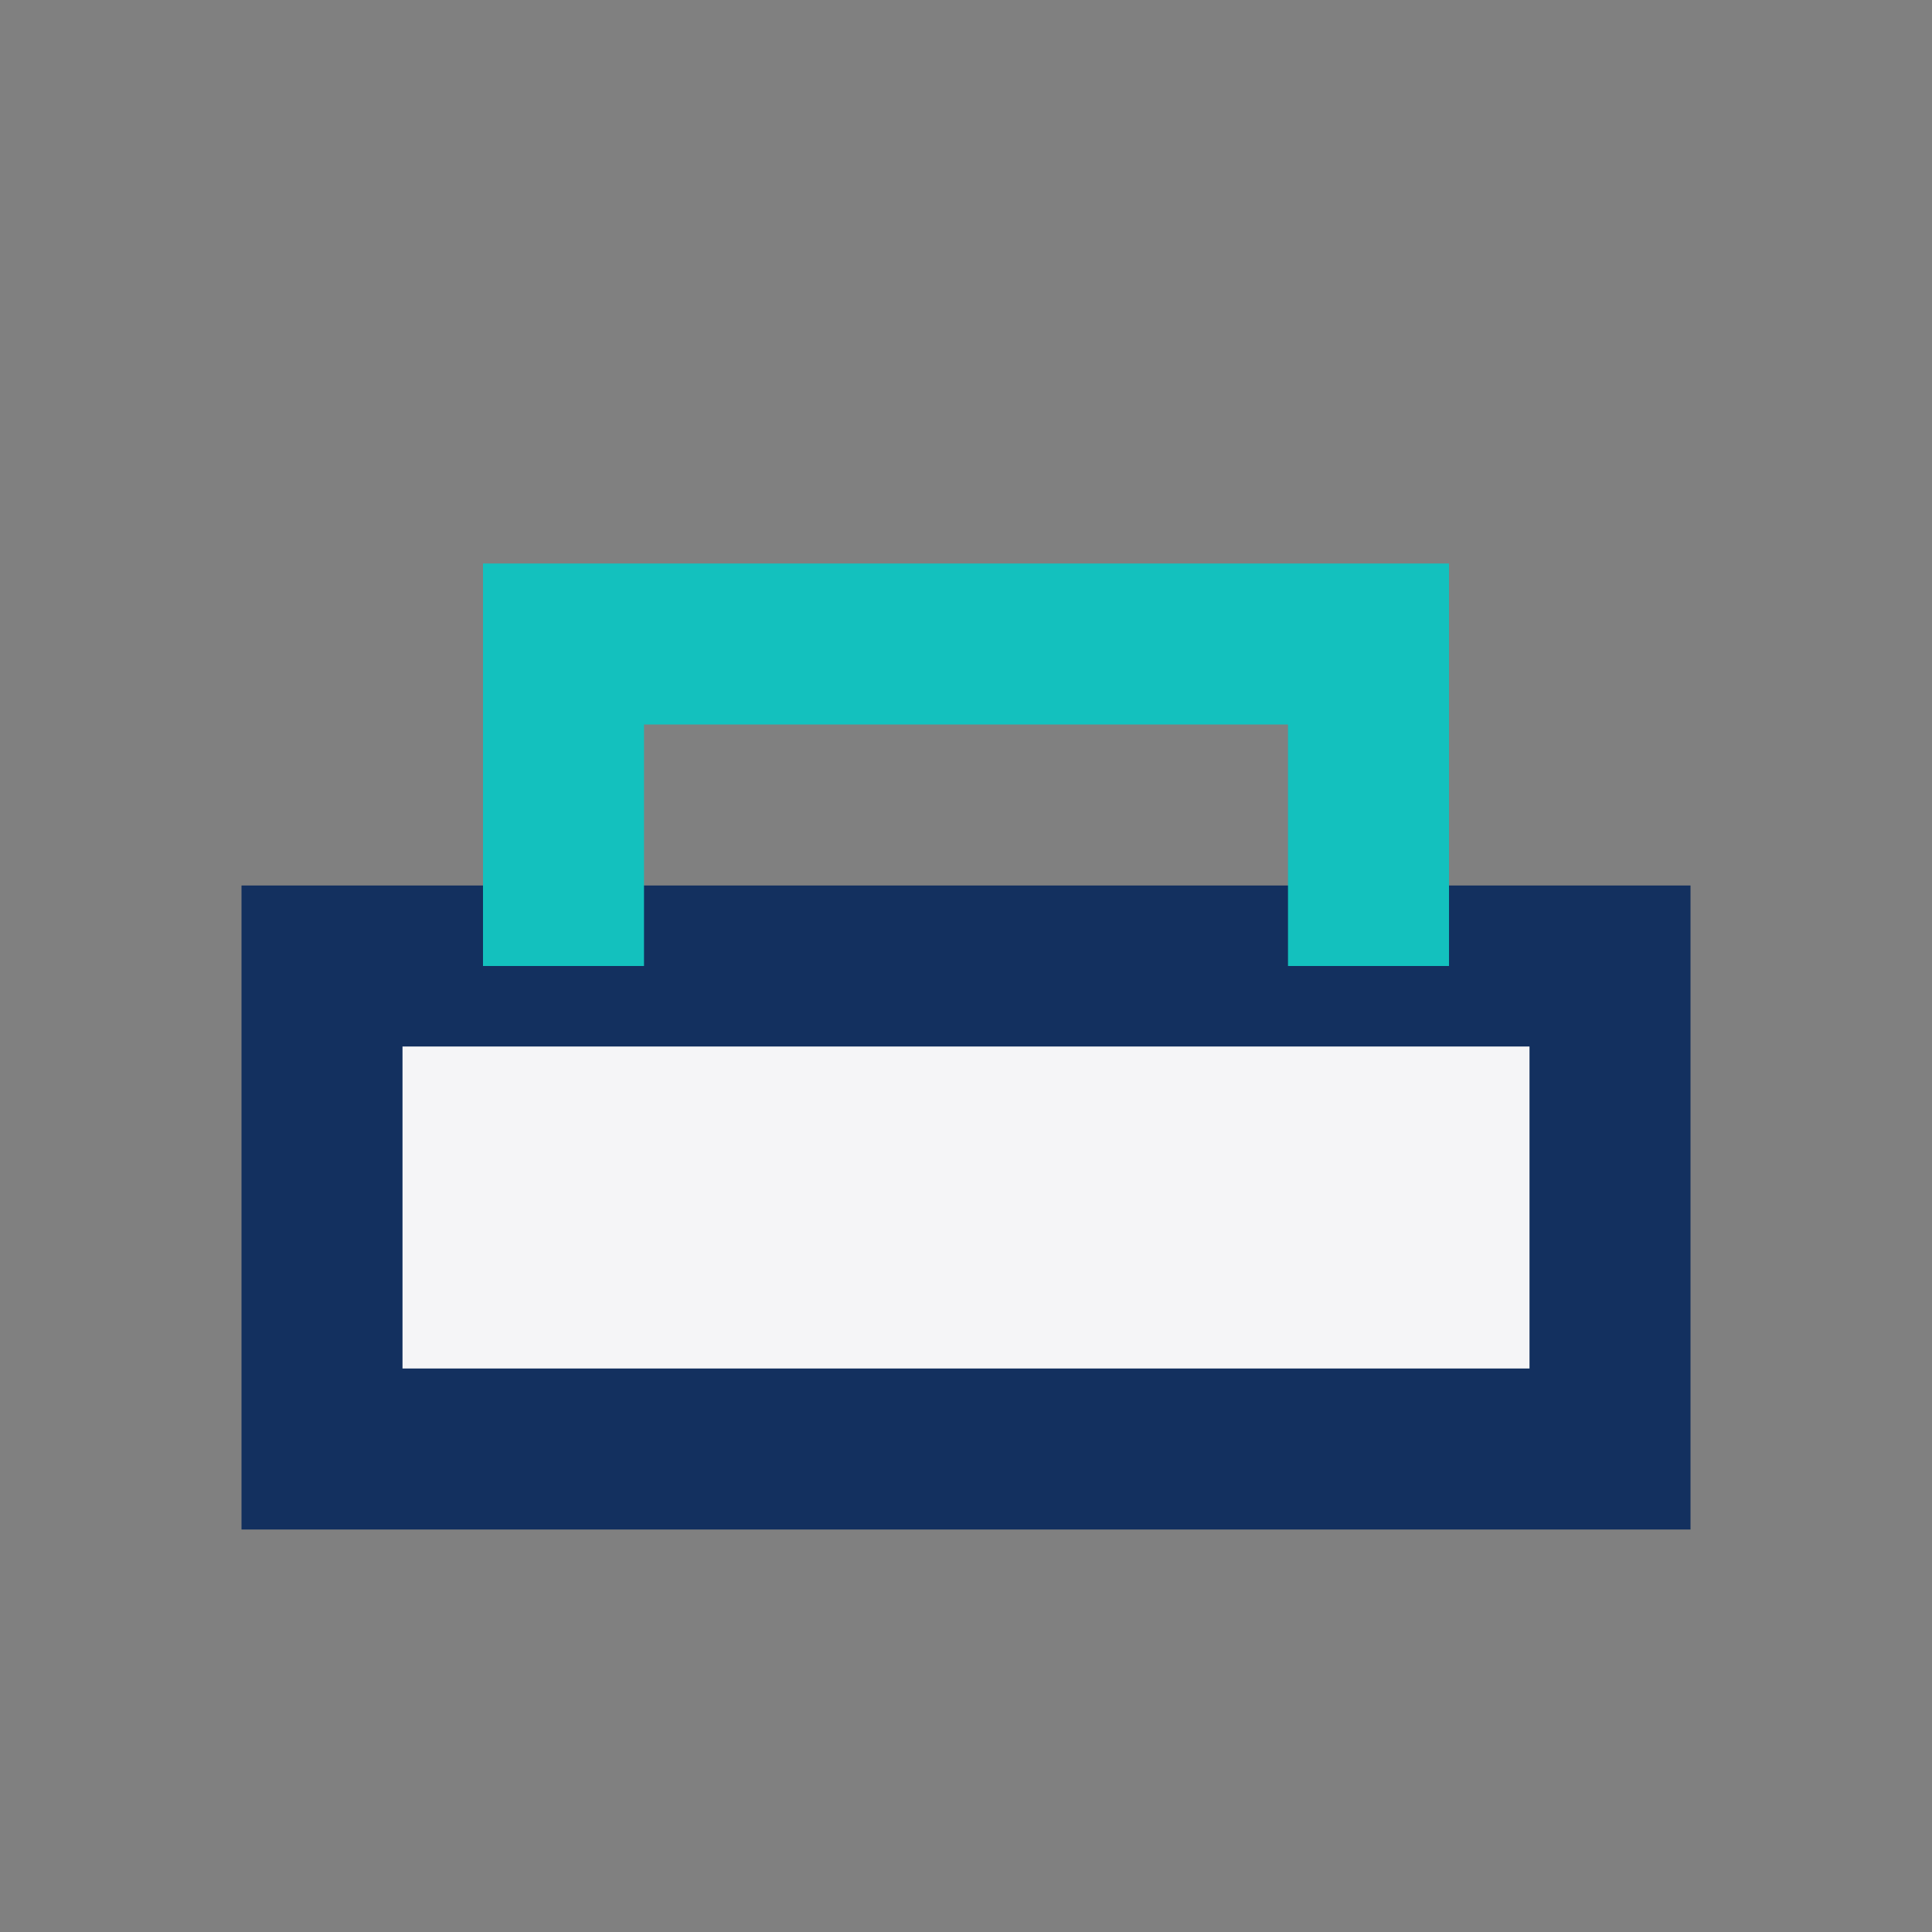 <?xml version="1.0" encoding="UTF-8"?>
<svg xmlns="http://www.w3.org/2000/svg" viewBox="0 0 24 24" width="24" height="24"><rect x="0" y="0" width="24" height="24" fill="#808080" stroke="none"/><rect x="4" y="12" width="16" height="6" fill="#F5F5F7" stroke="#13305F" stroke-width="2"/><path d="M7 12V8h10v4" stroke="#13C1BE" stroke-width="2" fill="none"/></svg>